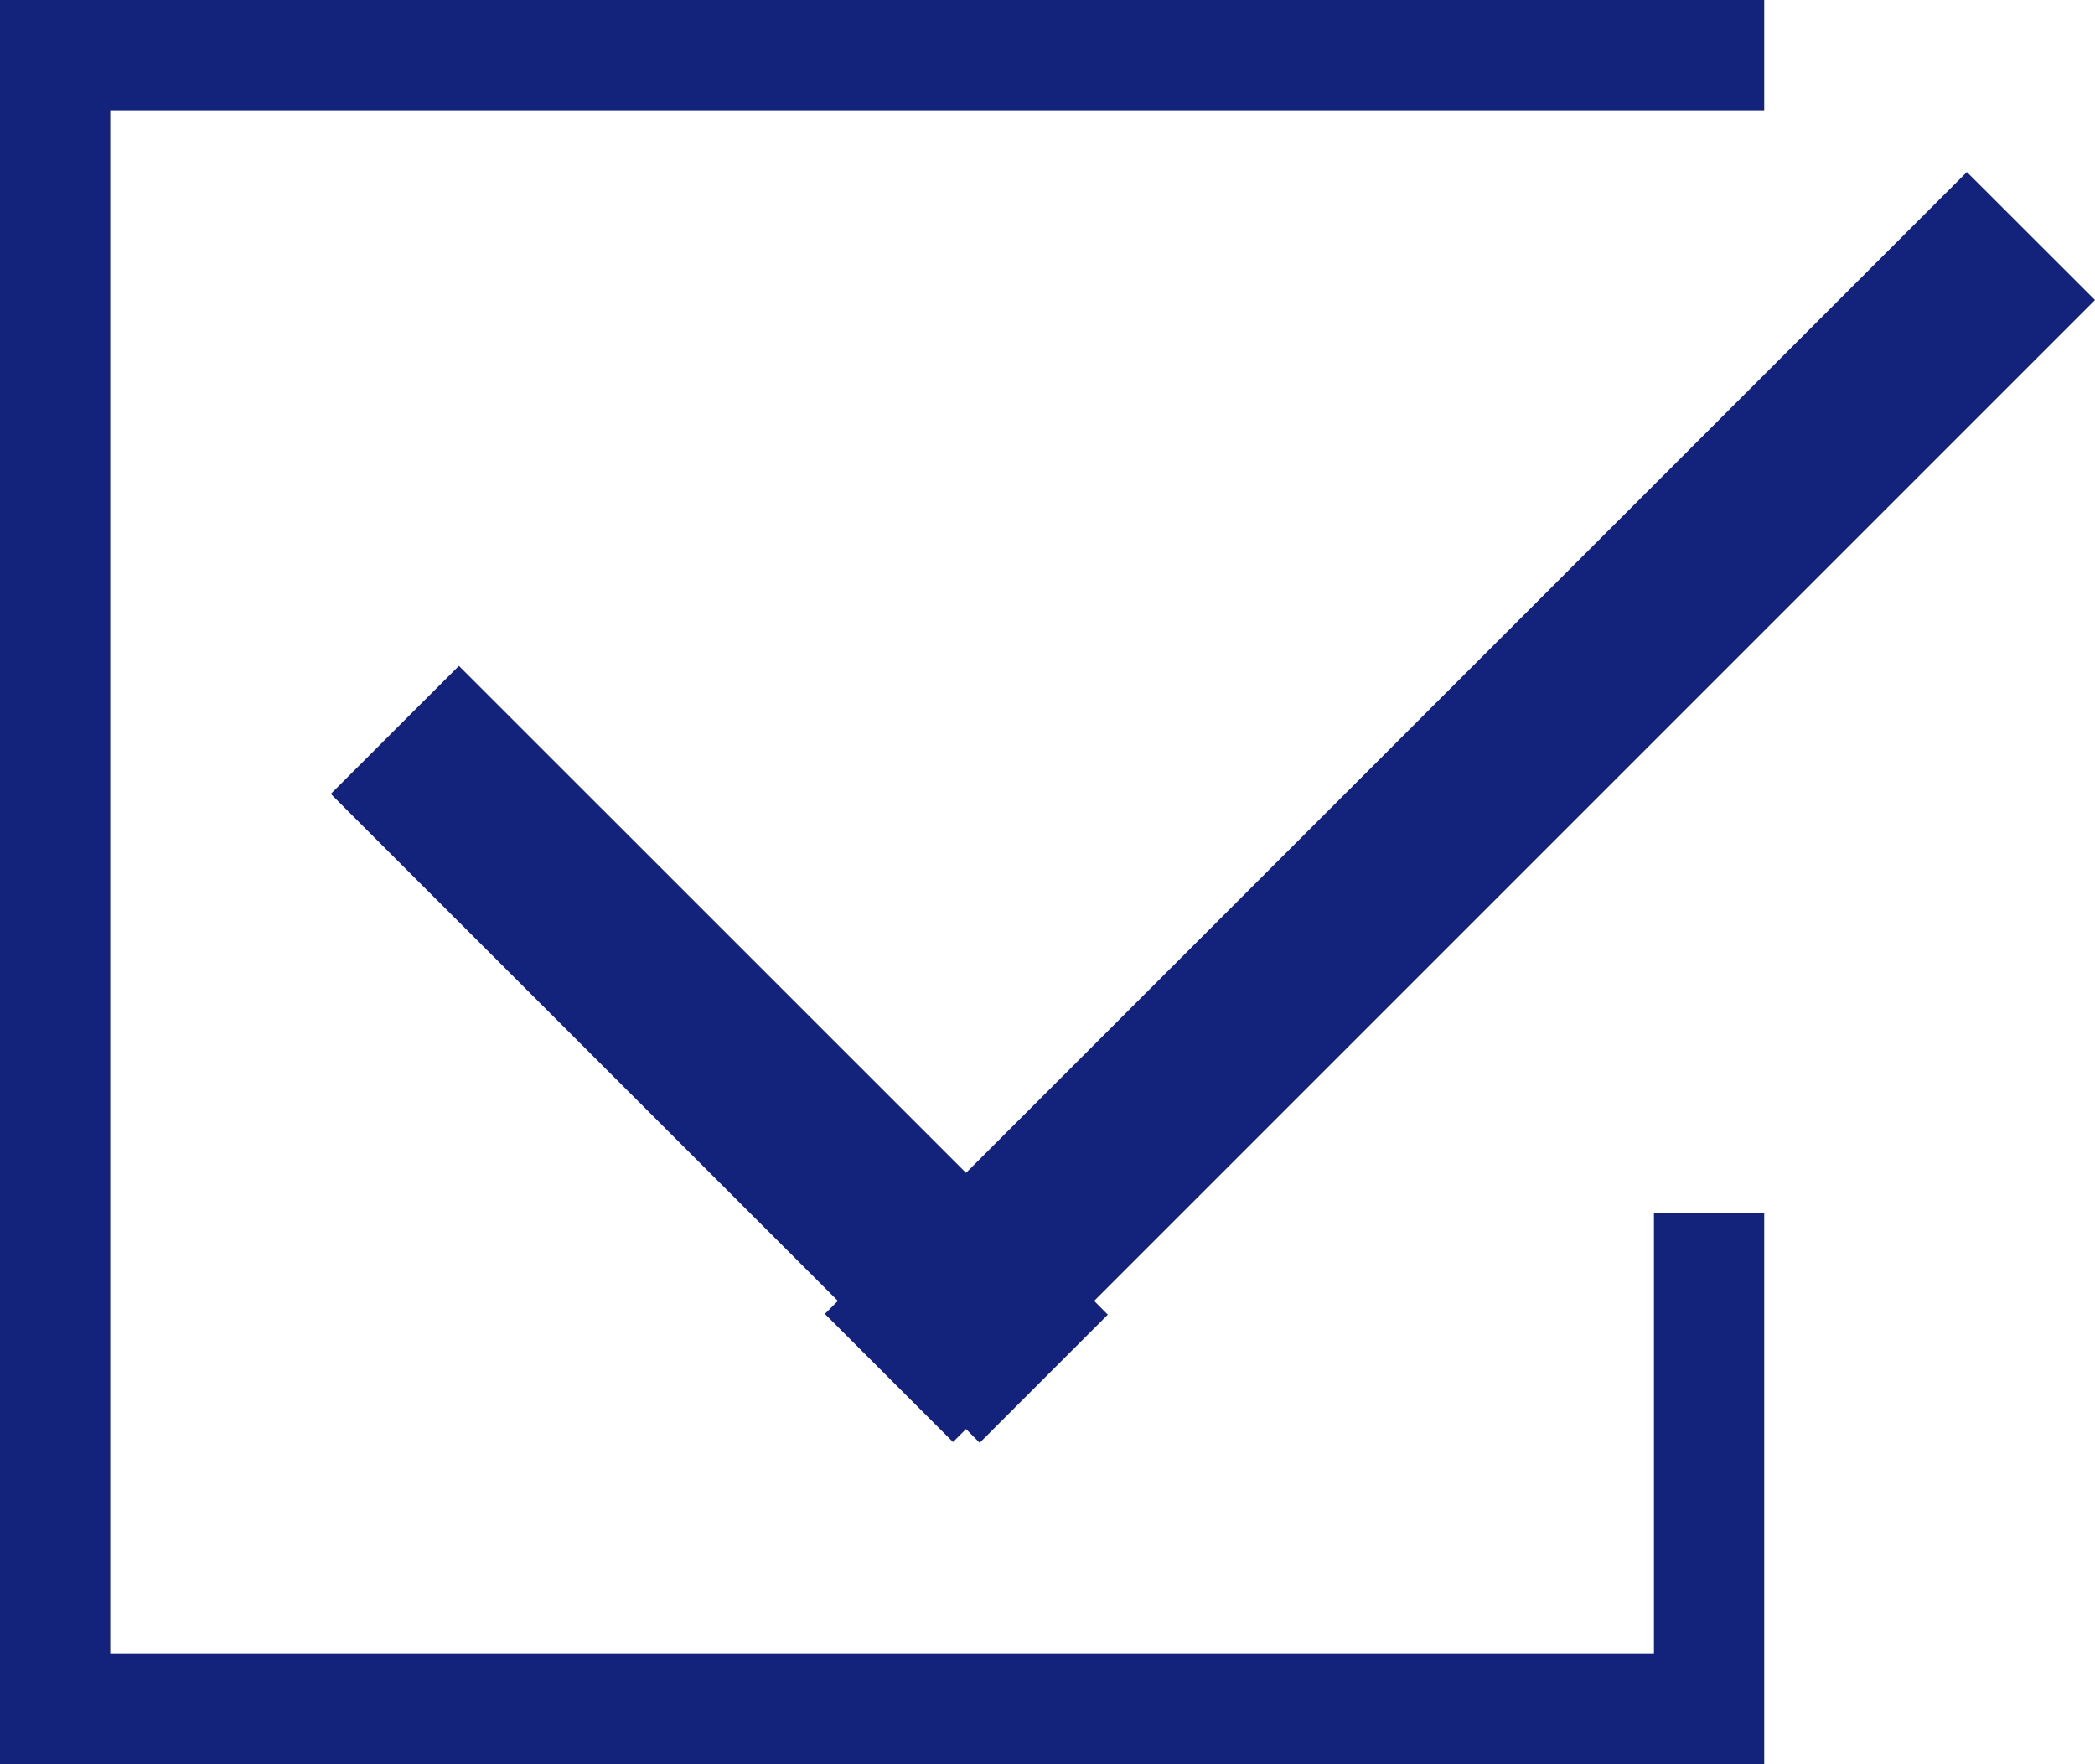 <?xml version="1.0" standalone="no"?><!DOCTYPE svg PUBLIC "-//W3C//DTD SVG 1.1//EN" "http://www.w3.org/Graphics/SVG/1.1/DTD/svg11.dtd"><svg t="1684809682164" class="icon" viewBox="0 0 1216 1024" version="1.1" xmlns="http://www.w3.org/2000/svg" p-id="6482" xmlns:xlink="http://www.w3.org/1999/xlink" width="237.5" height="200"><path d="M1024 960v64H0V0h1024v64H64v896h896v-256h64v256z m-388.928-204.928l7.936 8-74.368 74.368-7.936-8-7.552 7.552-74.368-74.368 7.552-7.552L192 460.8l74.368-74.304 294.336 294.272 580.928-580.928L1216 174.144l-580.928 580.928z" fill="#13227a" p-id="6483"></path></svg>